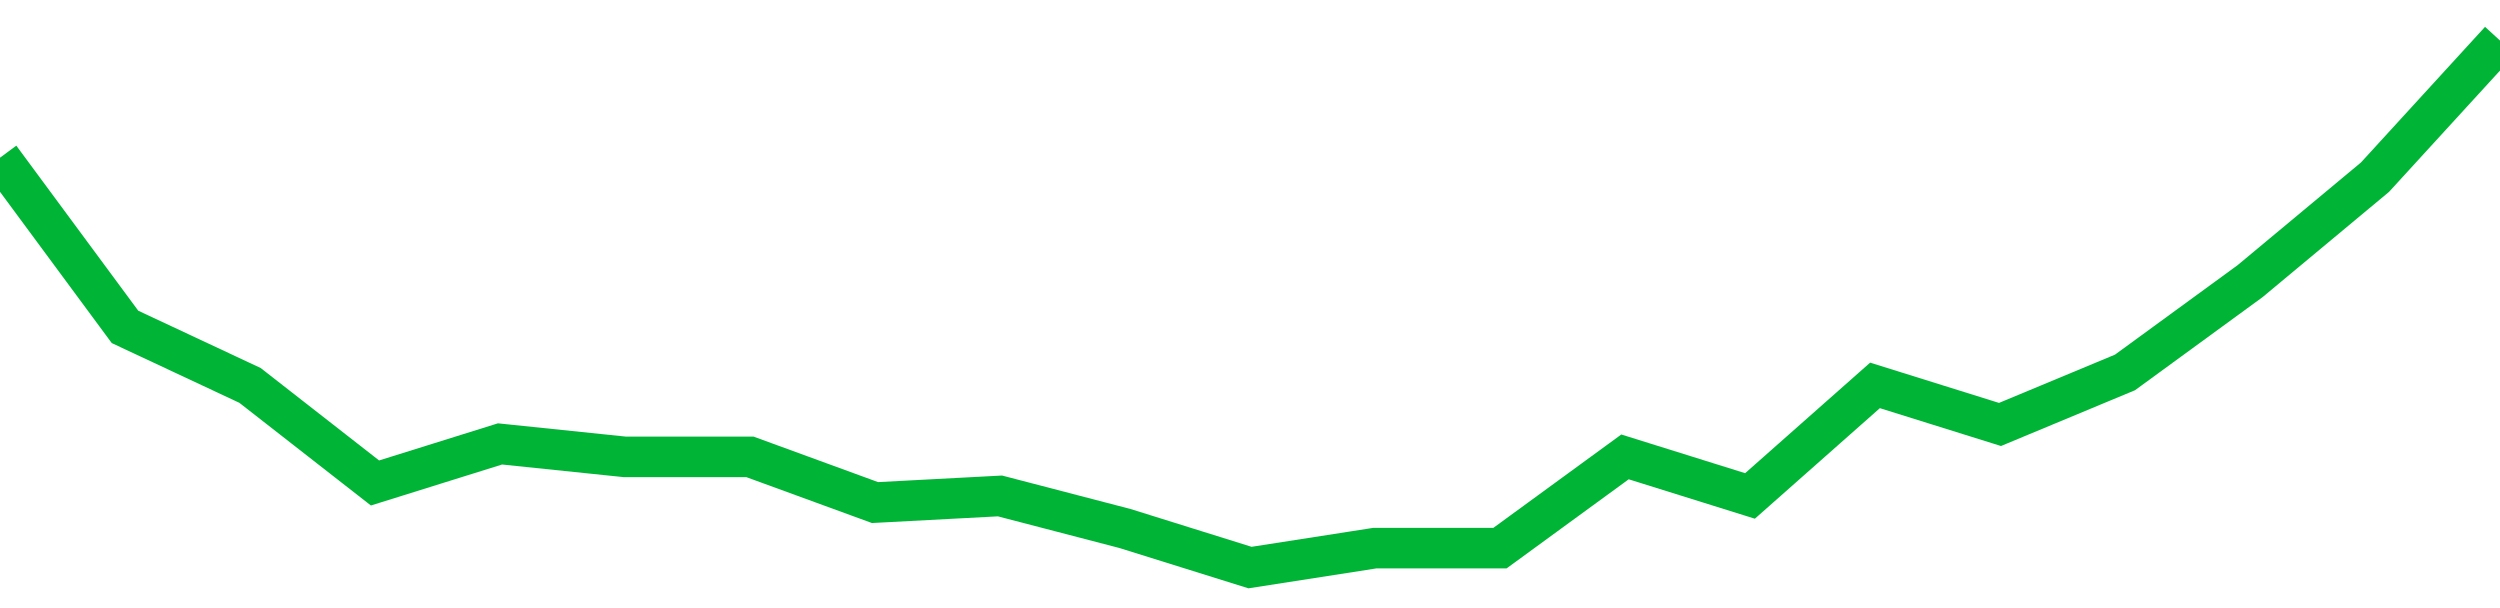 <!-- Generated with https://github.com/jxxe/sparkline/ --><svg viewBox="0 0 185 45" class="sparkline" xmlns="http://www.w3.org/2000/svg"><path class="sparkline--fill" d="M 0 11.67 L 0 11.67 L 9.25 24.19 L 18.5 28.52 L 27.75 35.74 L 37 32.85 L 46.25 33.81 L 55.5 33.81 L 64.75 37.19 L 74 36.7 L 83.25 39.11 L 92.5 42 L 101.75 40.56 L 111 40.56 L 120.25 33.81 L 129.5 36.7 L 138.75 28.52 L 148 31.41 L 157.25 27.56 L 166.5 20.81 L 175.75 13.11 L 185 3 V 45 L 0 45 Z" stroke="none" fill="none" ></path><path class="sparkline--line" d="M 0 11.67 L 0 11.67 L 9.25 24.19 L 18.5 28.52 L 27.75 35.74 L 37 32.85 L 46.25 33.81 L 55.5 33.81 L 64.75 37.19 L 74 36.7 L 83.25 39.11 L 92.5 42 L 101.75 40.56 L 111 40.56 L 120.25 33.81 L 129.5 36.7 L 138.75 28.52 L 148 31.41 L 157.25 27.56 L 166.5 20.81 L 175.75 13.11 L 185 3" fill="none" stroke-width="3" stroke="#00B436" ></path></svg>